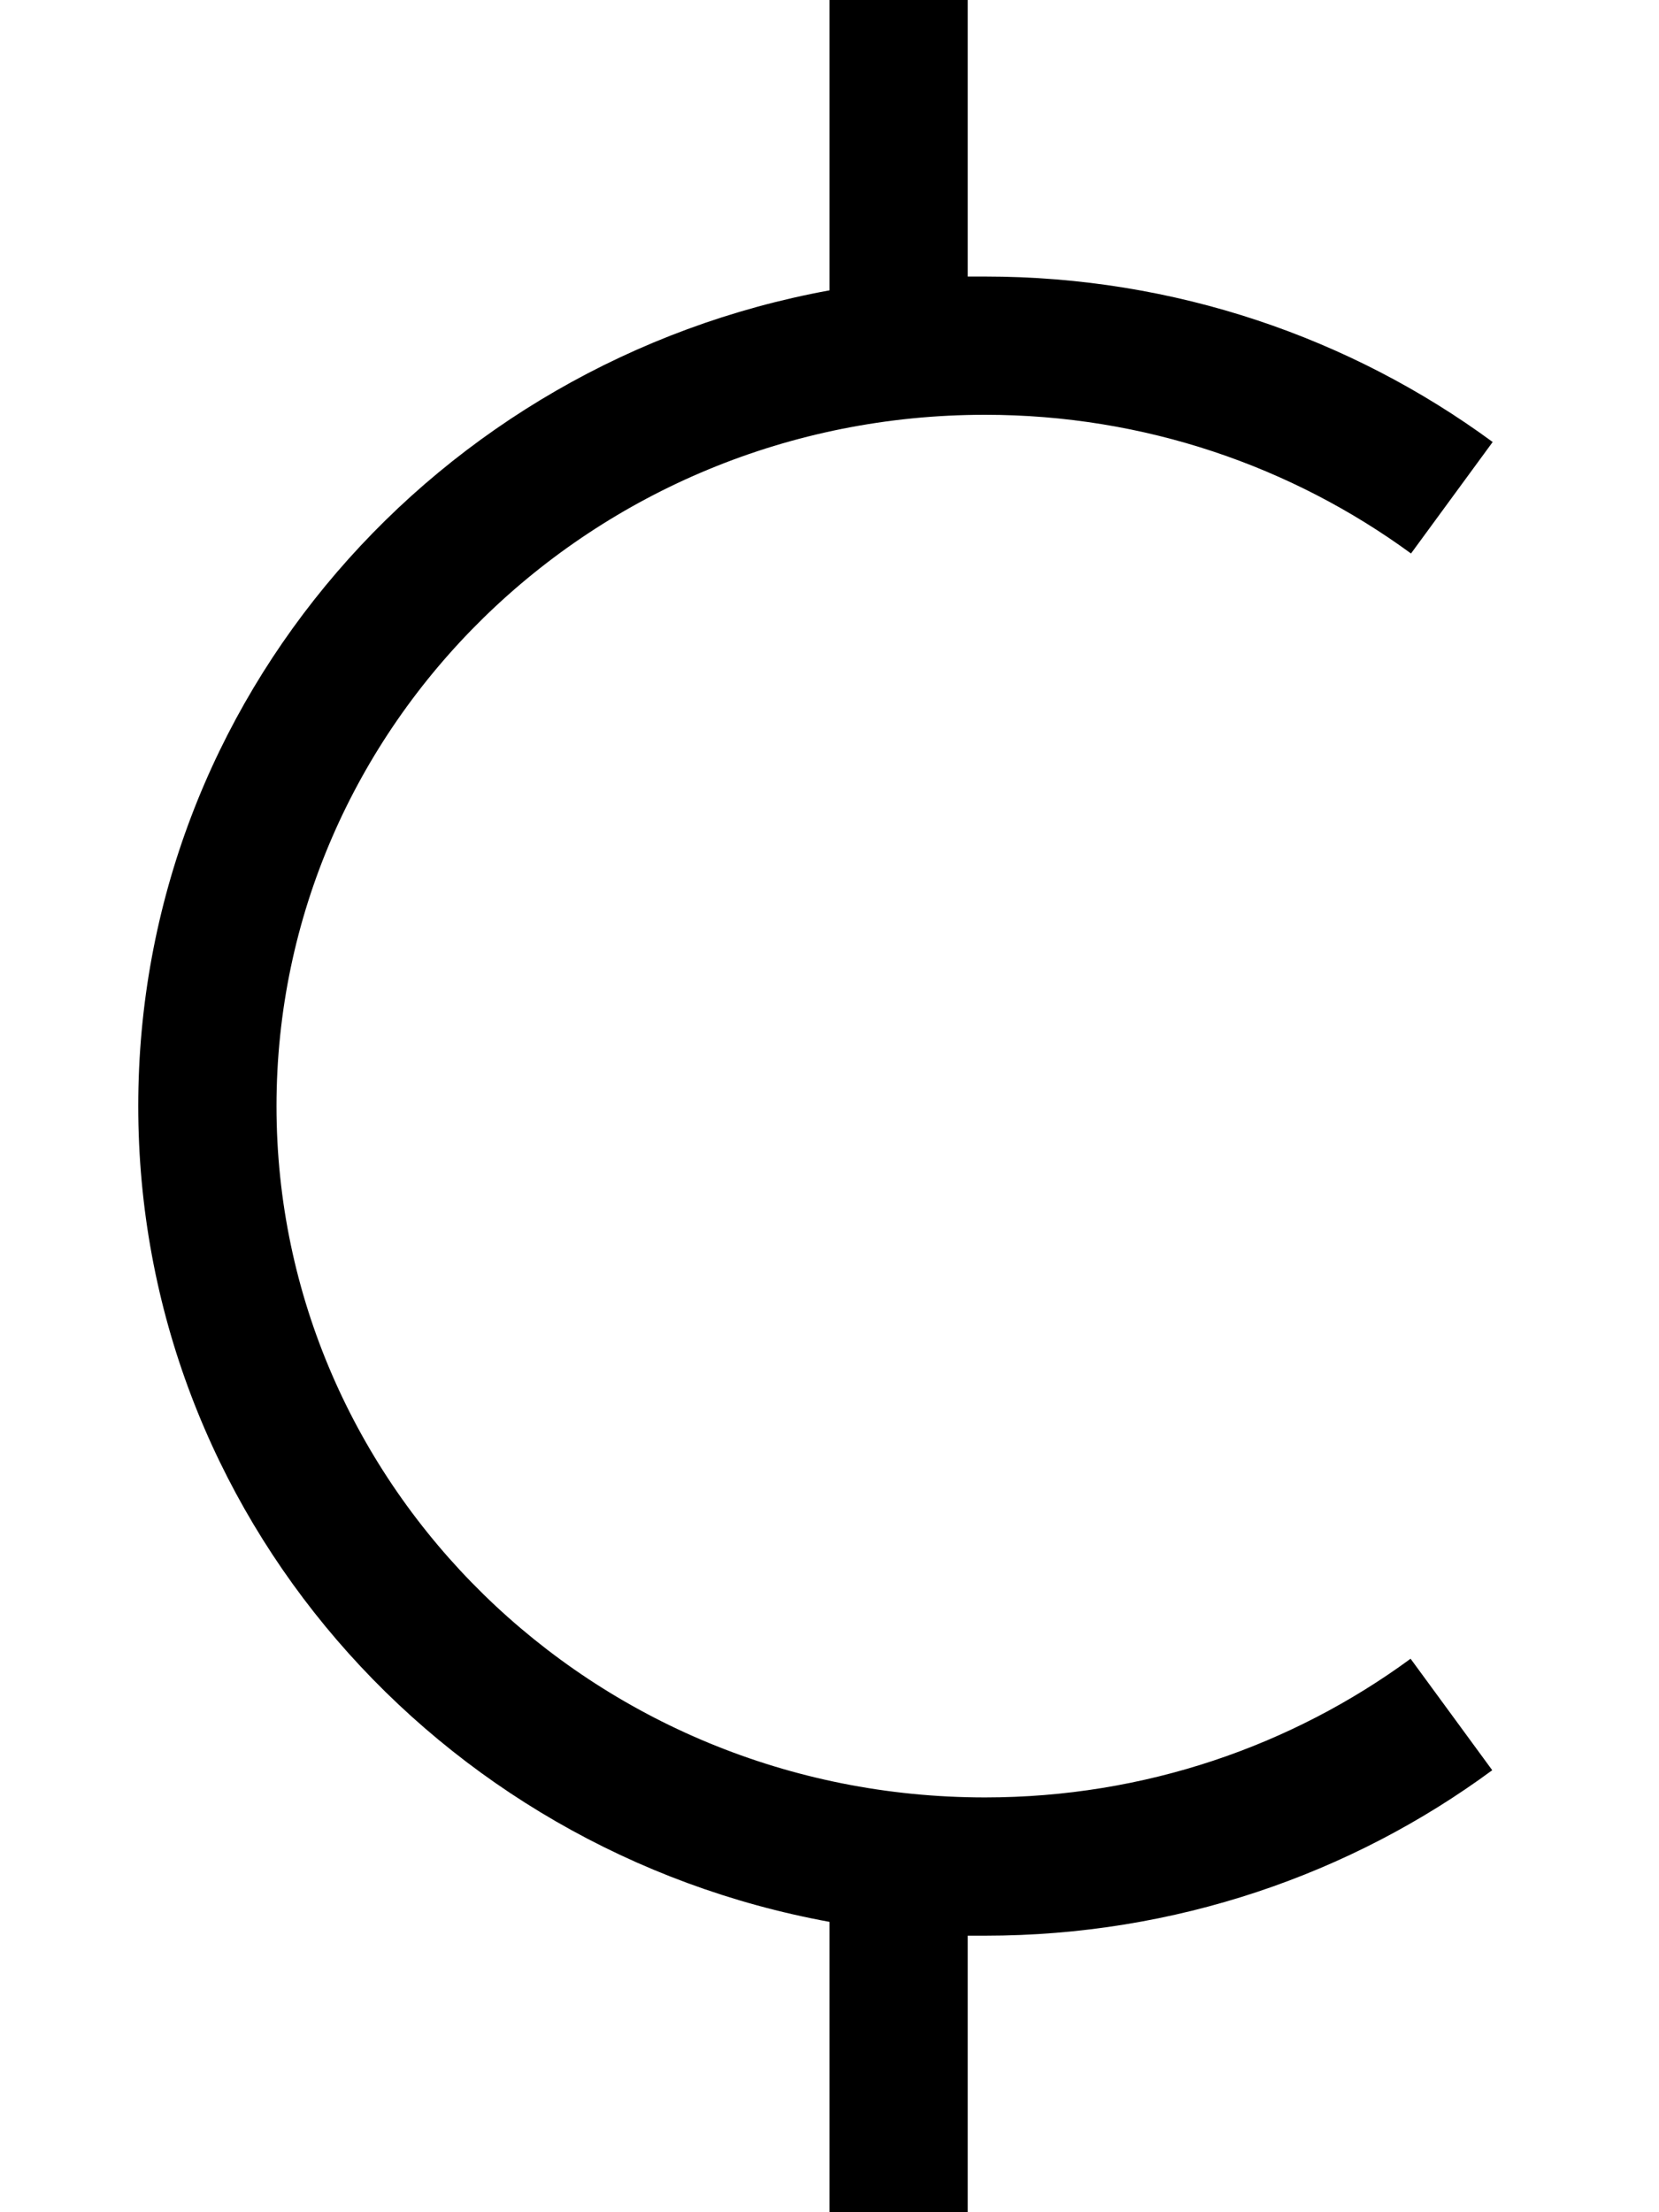 <svg xmlns="http://www.w3.org/2000/svg" viewBox="0 0 384 512"><!--! Font Awesome Pro 6.5.1 by @fontawesome - https://fontawesome.com License - https://fontawesome.com/license (Commercial License) Copyright 2023 Fonticons, Inc. --><path d="M224 0V16 64c1.3 0 2.7 0 4 0c44 0 84.7 14.2 117.5 38.3l-18.9 25.8C299.1 108 265 96 228 96C137.1 96 64 168 64 256s73.1 160 164 160c37 0 71.1-12 98.5-32.1l18.9 25.8C312.7 433.8 272 448 228 448c-1.3 0-2.7 0-4 0v48 16H192V496 444.8C101.2 428.2 32 350.3 32 256s69.2-172.2 160-188.8V16 0h32z"/></svg>